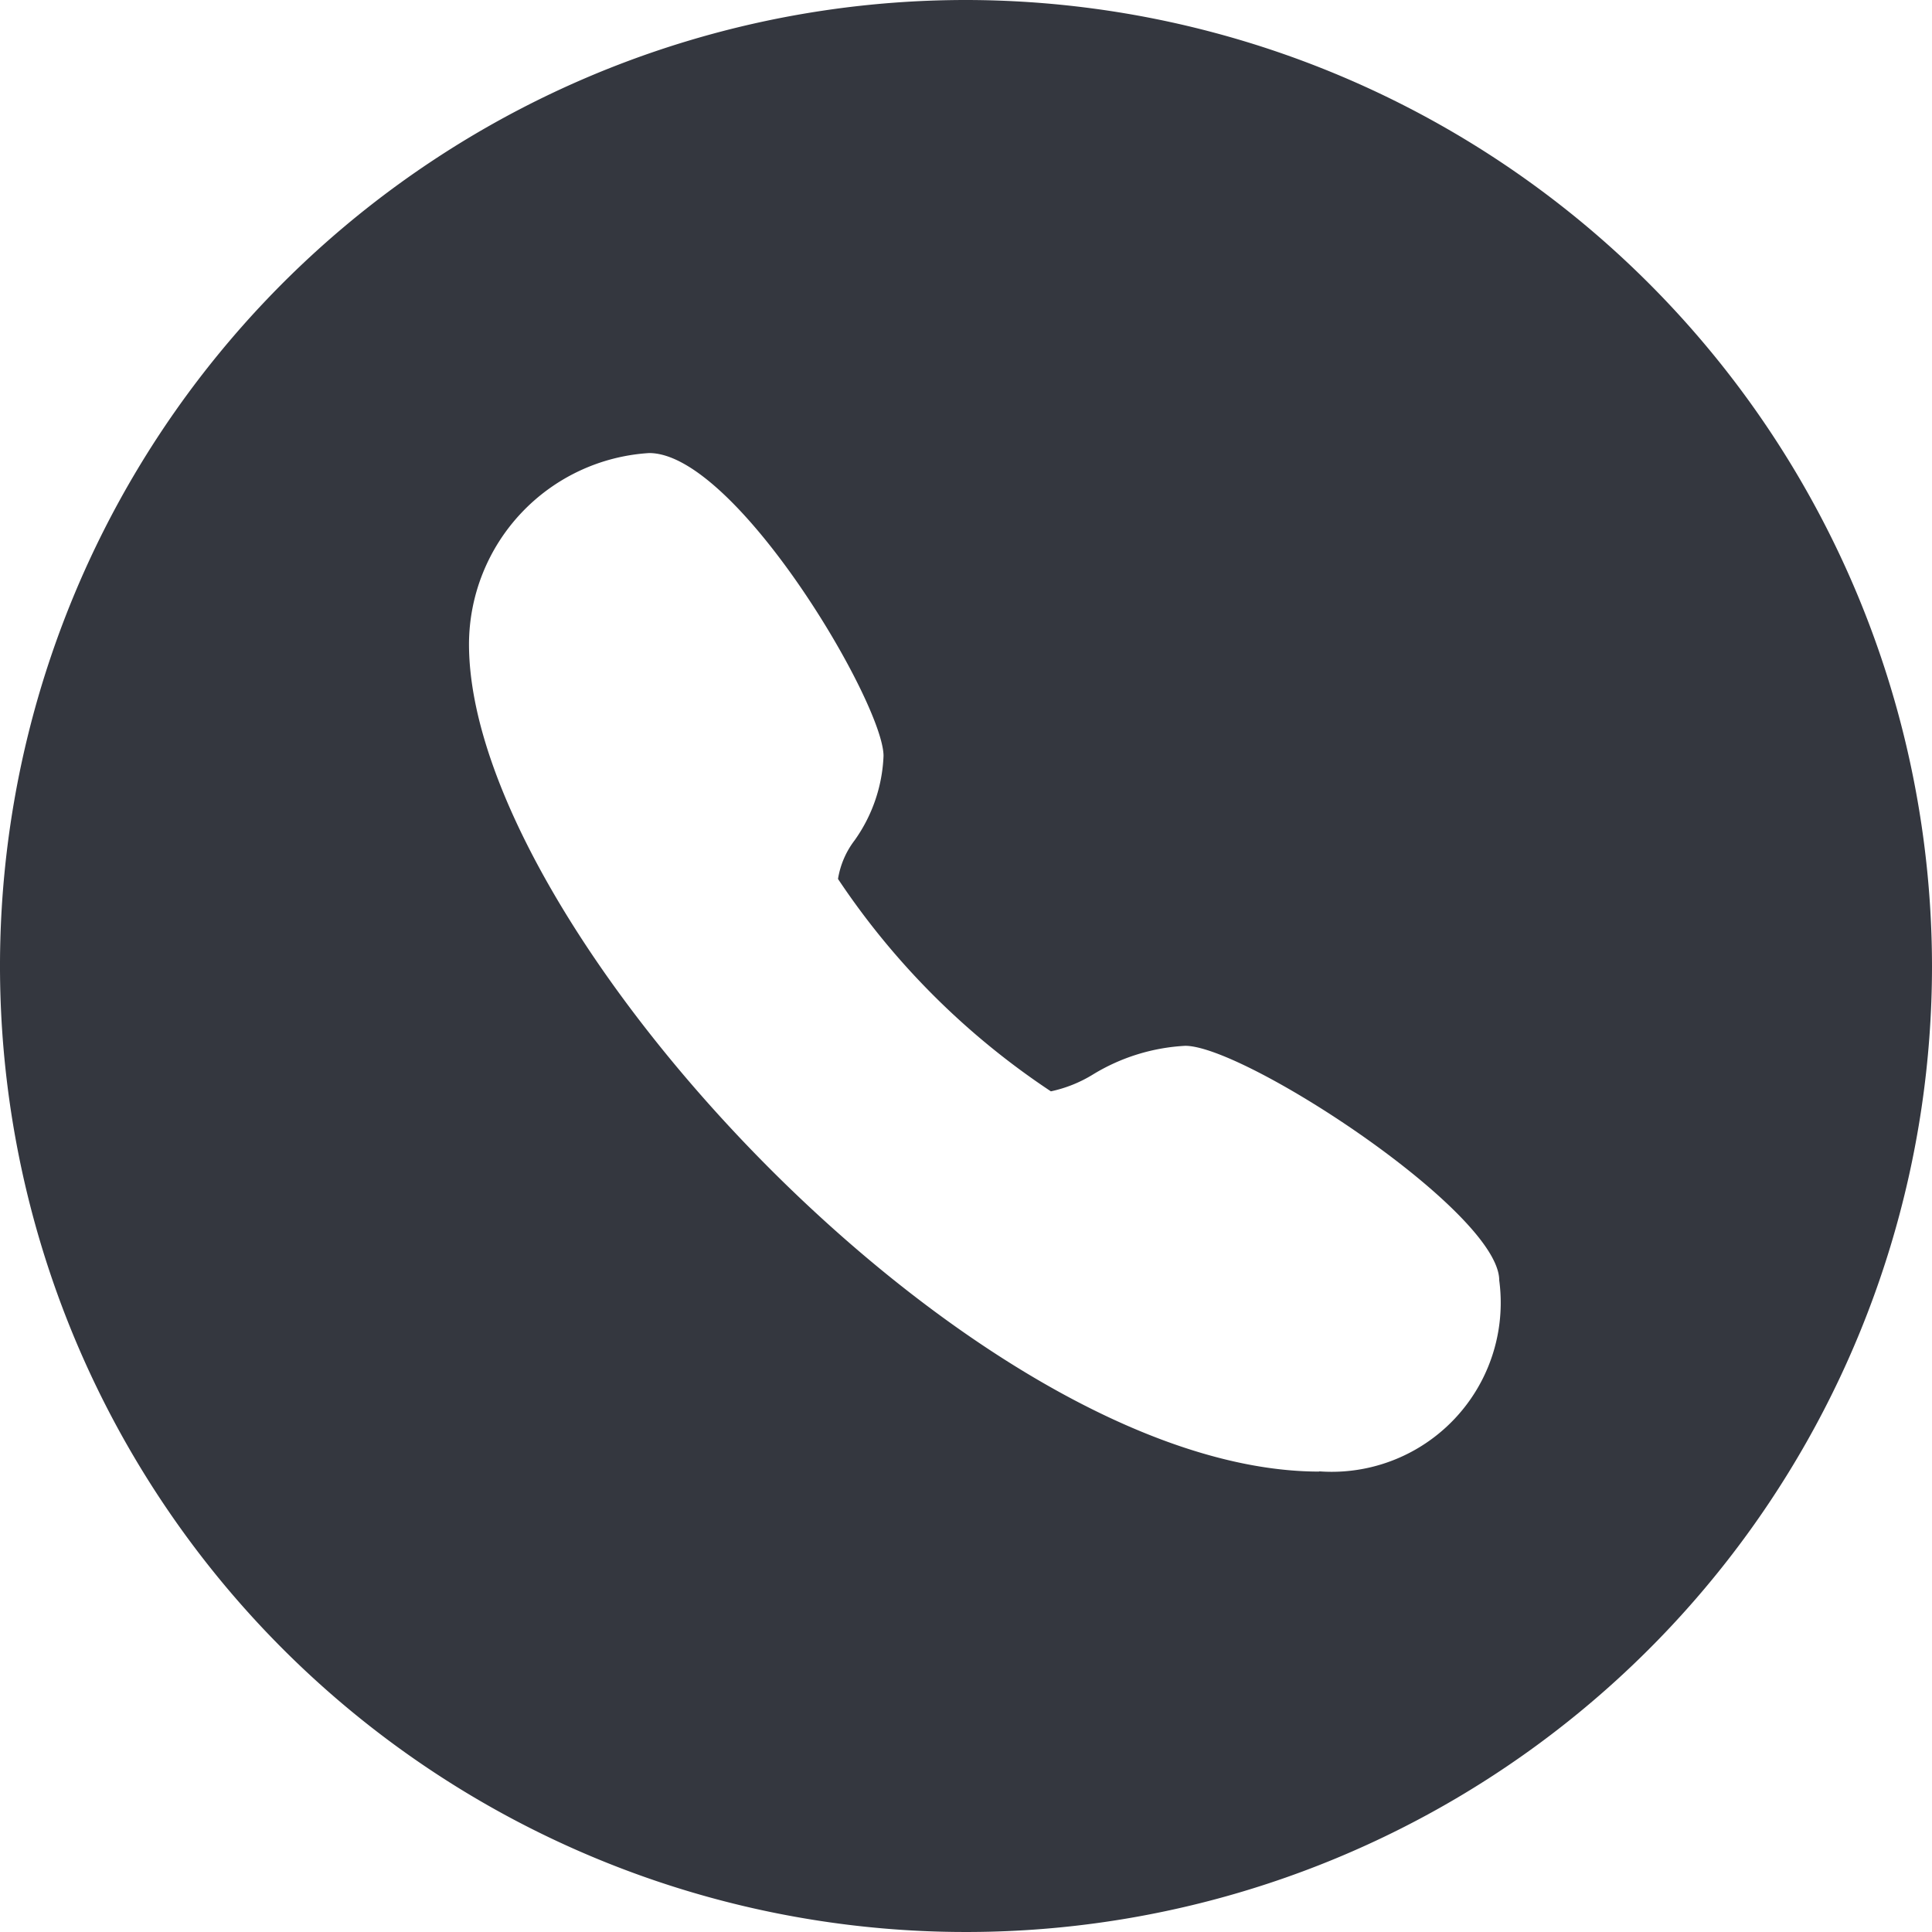 <svg xmlns="http://www.w3.org/2000/svg" width="16" height="16" viewBox="0 0 16 16"><defs><style>.a{fill:#34373f;}</style></defs><path class="a" d="M28.836,26.226a8,8,0,1,0,8,8,8.009,8.009,0,0,0-8-8Zm2.926,12.187c-2.833,0-7.042-4.493-7.042-6.853a1.59,1.59,0,0,1,1.492-1.582c.718,0,1.941,2.07,1.941,2.508a1.291,1.291,0,0,1-.24.7.712.712,0,0,0-.137.319,6.3,6.3,0,0,0,1.763,1.759,1.1,1.1,0,0,0,.349-.14,1.63,1.63,0,0,1,.764-.237c.493,0,2.6,1.376,2.6,1.942a1.4,1.4,0,0,1-1.492,1.582Z" transform="translate(-20.836 -26.226)"/></svg>